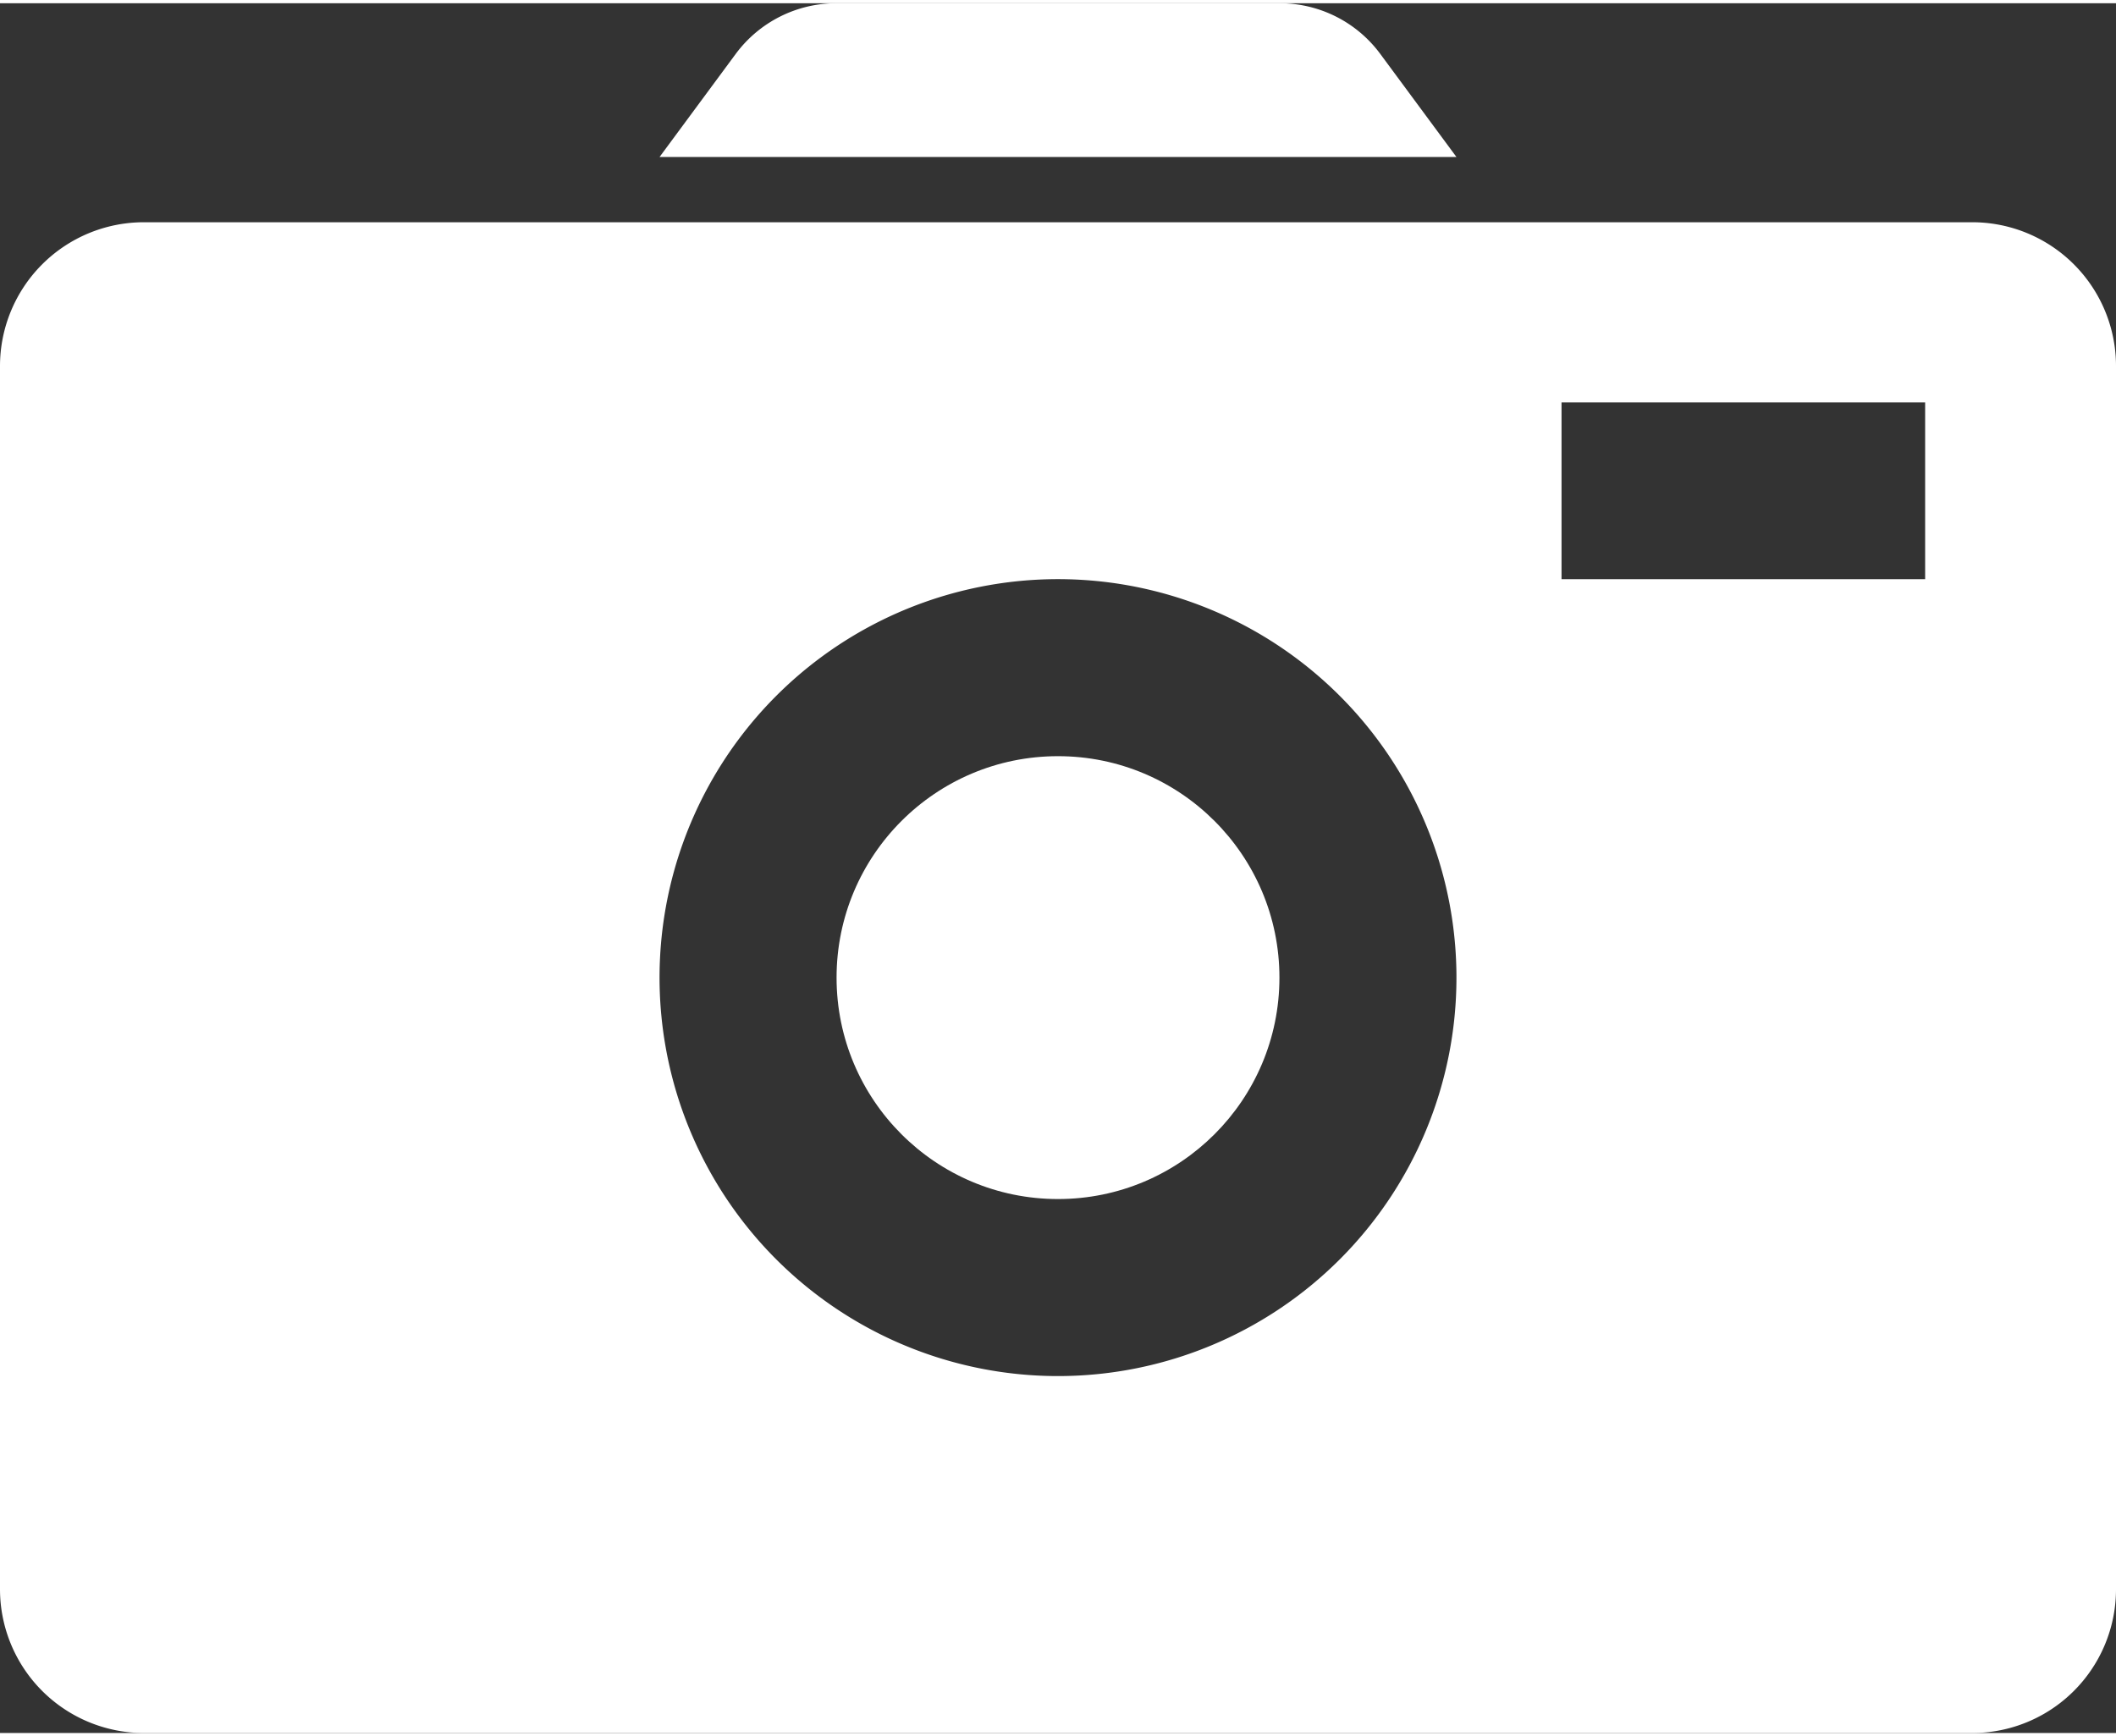 <?xml version="1.0"?>
<svg xmlns="http://www.w3.org/2000/svg" viewBox="0 0 95.77 78.287" width="39" height="32"><rect x="0" y="0" width="95.77" height="78.287" fill="#333333" stroke="none"/><title>Photos erlaubt</title><path d="M96.019,16.671V72.024a6.507,6.507,0,0,1-6.511,6.512H6.76A6.512,6.512,0,0,1,.249,72.024V16.671A6.511,6.511,0,0,1,6.76,10.16H89.508A6.506,6.506,0,0,1,96.019,16.671Zm-8.638,9.643v-8H70.924v8ZM66.168,44.348A18.034,18.034,0,1,0,48.134,62.381,18.034,18.034,0,0,0,66.168,44.348Z" transform="translate(-0.249 -0.248)" fill="#fff"/><path d="M62.719,2.54l3.449,4.667H30.1L33.549,2.54A5.664,5.664,0,0,1,38.092.248H58.177A5.652,5.652,0,0,1,62.719,2.54Z" transform="translate(-0.249 -0.248)" fill="#fff"/><circle cx="47.885" cy="44.099" r="10.022" fill="#fff"/></svg>
